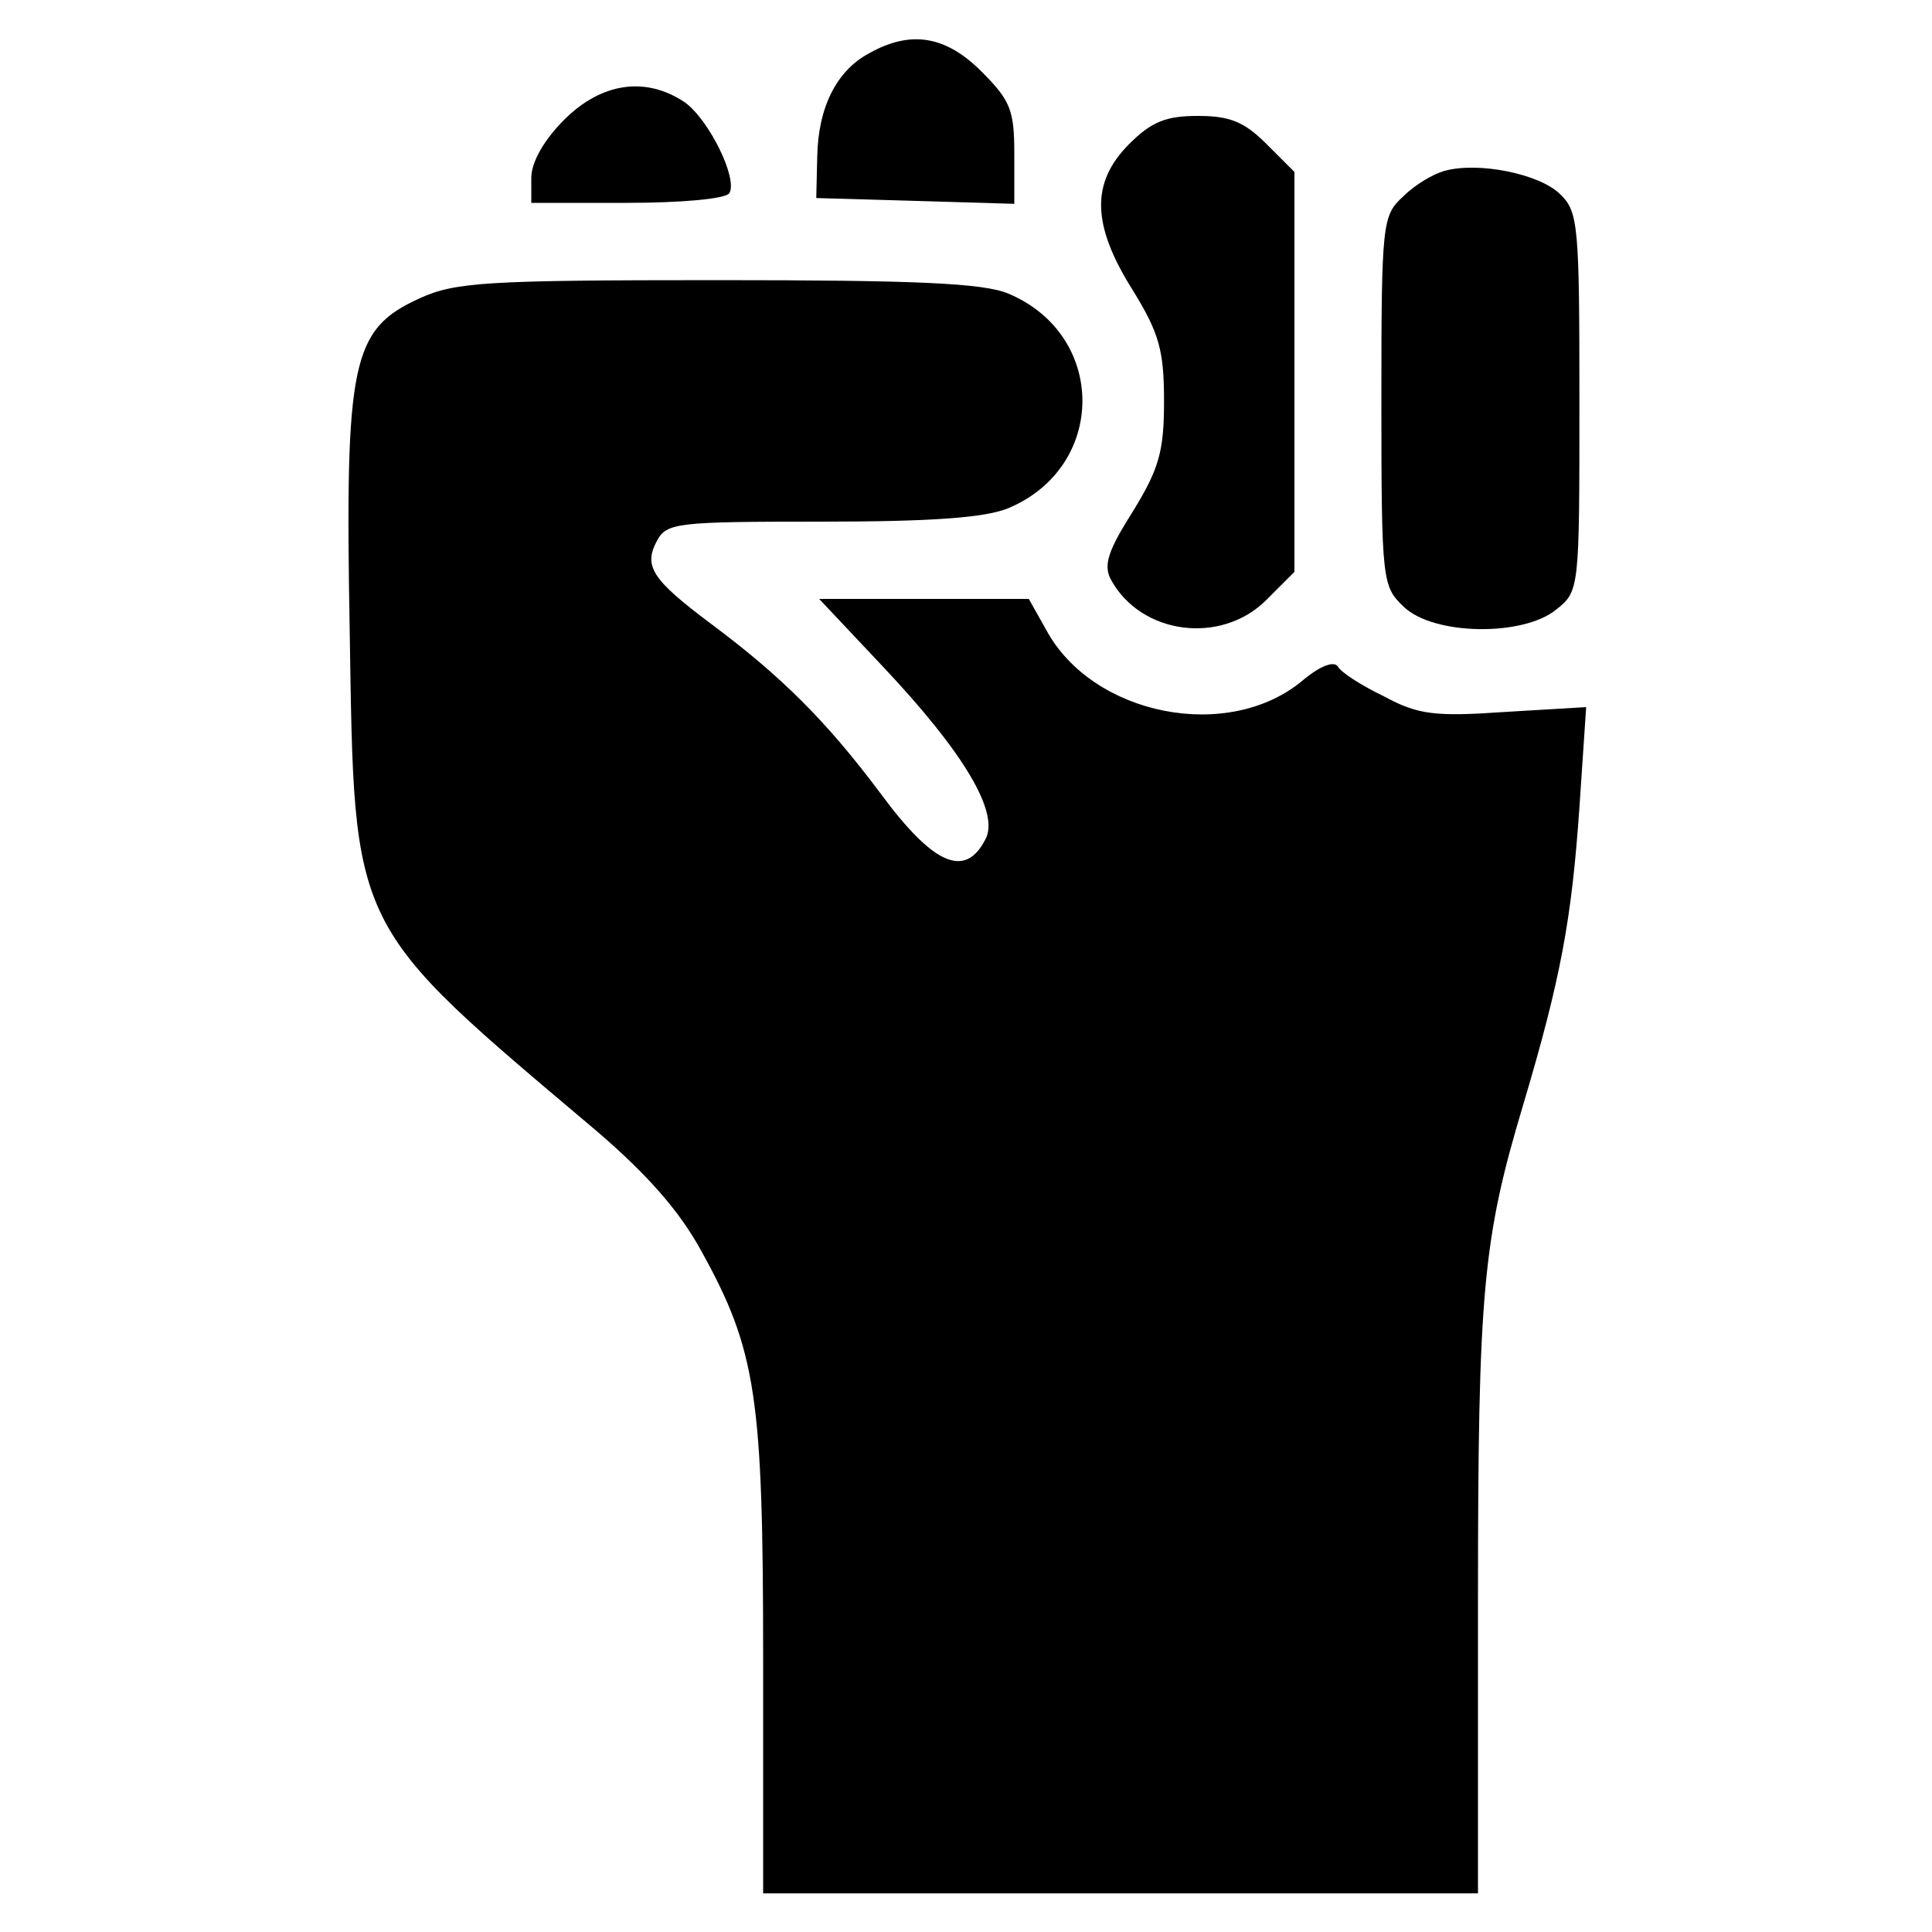 <svg xmlns="http://www.w3.org/2000/svg" width="200pt" height="200pt" viewBox="0 0 200 200" preserveAspectRatio="xMidYMid meet"><g transform="translate(0,200) scale(0.1,-0.1)" fill="#000000" stroke="none"><path d="M900 1945 c-34 -18 -53 -56 -54 -107 l-1 -43 103 -3 102 -3 0 52 c0 45 -4 55 -34 85 -37 37 -73 43 -116 19z"></path><path d="M584 1876 c-21 -21 -34 -44 -34 -60 l0 -26 99 0 c55 0 102 4 106 10 9 15 -21 76 -46 94 -40 27 -86 21 -125 -18z"></path><path d="M1169 1851 c-40 -40 -39 -84 4 -152 27 -44 32 -62 32 -114 0 -52 -5 -70 -32 -114 -26 -41 -31 -56 -23 -71 31 -57 114 -68 161 -21 l29 29 0 207 0 207 -29 29 c-23 23 -38 29 -71 29 -33 0 -48 -6 -71 -29z"></path><path d="M1495 1823 c-11 -3 -30 -14 -42 -26 -22 -20 -23 -26 -23 -212 0 -187 1 -192 23 -213 31 -30 124 -31 158 -3 24 19 24 21 24 215 0 182 -1 197 -20 215 -21 21 -85 34 -120 24z"></path><path d="M434 1691 c-70 -32 -77 -65 -72 -343 5 -315 -1 -302 257 -520 51 -44 84 -81 107 -123 57 -103 64 -151 64 -422 l0 -243 370 0 370 0 0 303 c0 321 5 374 47 514 39 131 50 192 58 307 l7 104 -84 -5 c-72 -5 -90 -3 -125 16 -23 11 -45 25 -48 31 -4 6 -18 1 -36 -14 -77 -65 -218 -37 -266 52 l-18 32 -108 0 -109 0 65 -69 c86 -91 122 -153 107 -180 -21 -41 -54 -26 -108 47 -56 75 -103 122 -177 177 -60 45 -69 59 -55 85 10 19 21 20 171 20 113 0 169 4 193 14 102 43 102 179 0 222 -26 11 -96 14 -301 14 -240 0 -272 -2 -309 -19z"></path></g></svg>